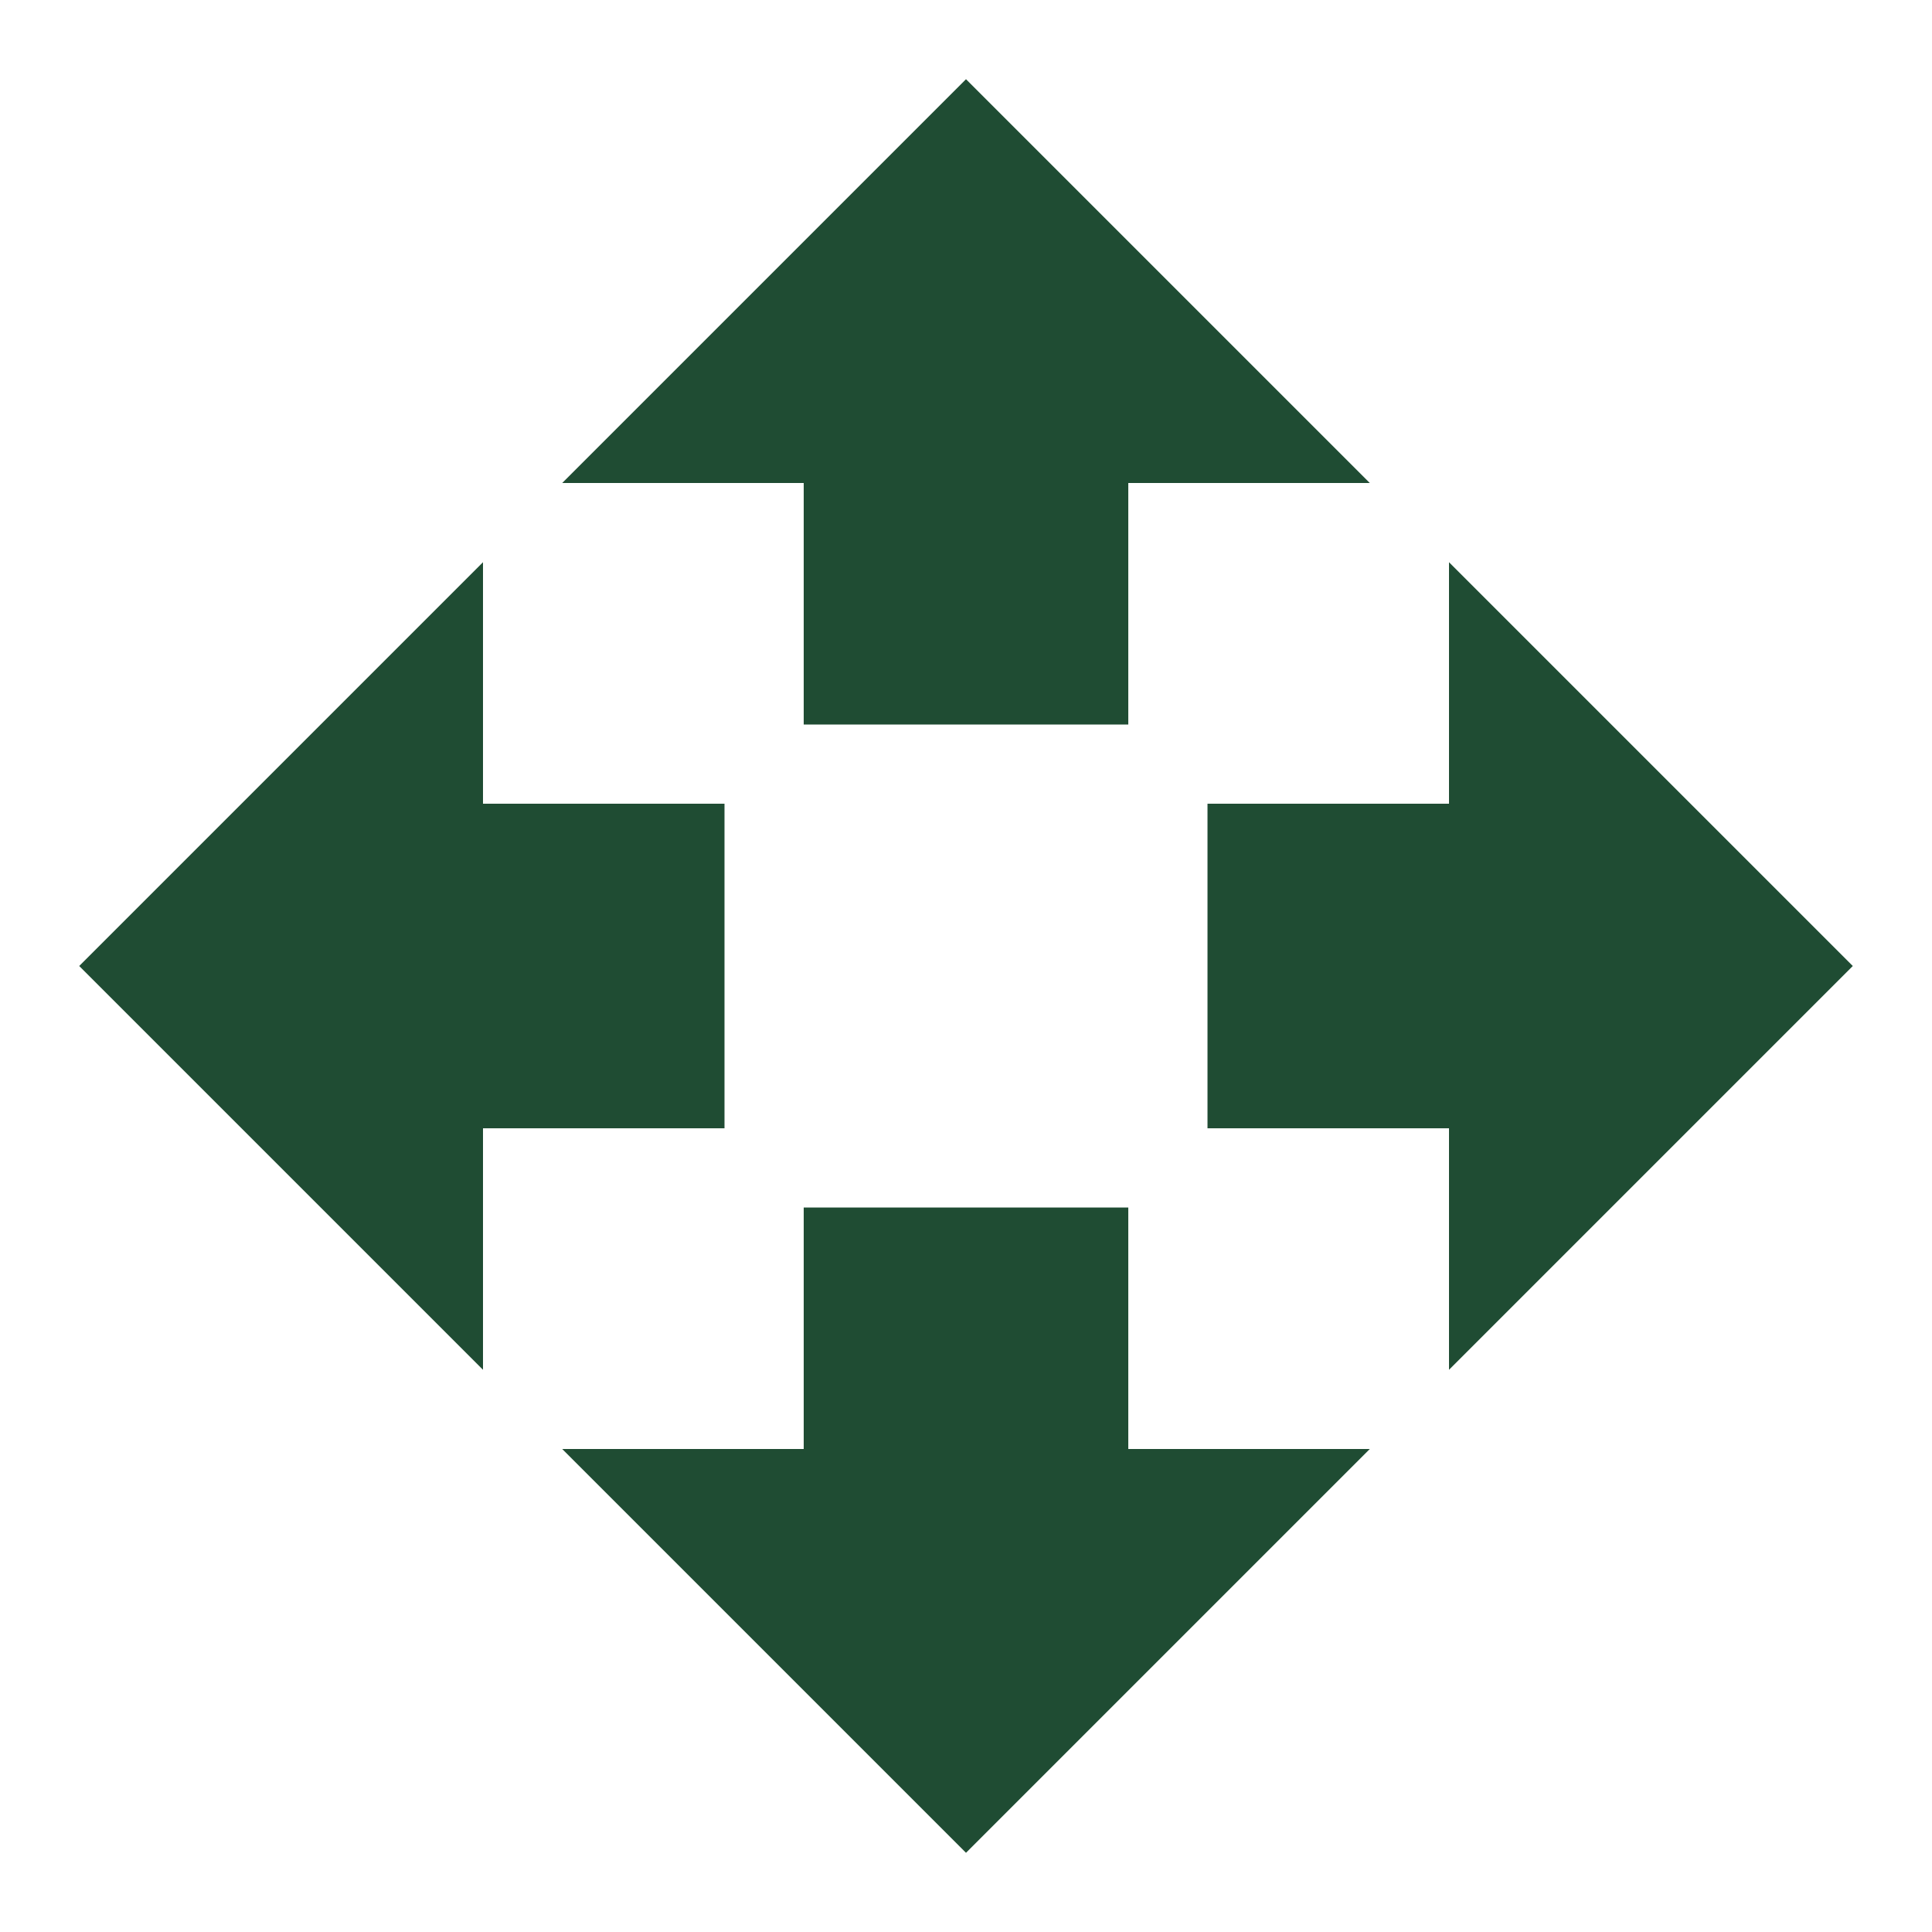 <svg xmlns="http://www.w3.org/2000/svg" width="24" height="24" viewBox="0 0 24 24" fill="none"><path d="M14.016 15V18H17.016L12 23.016L6.984 18H9.984V15H14.016ZM23.016 12L18 17.016V14.016H15V9.984H18V6.984L23.016 12ZM9 9.984V14.016H6V17.016L0.984 12L6 6.984V9.984H9ZM9.984 9V6H6.984L12 0.984L17.016 6H14.016V9H9.984Z" fill="#1F4C33"></path></svg>